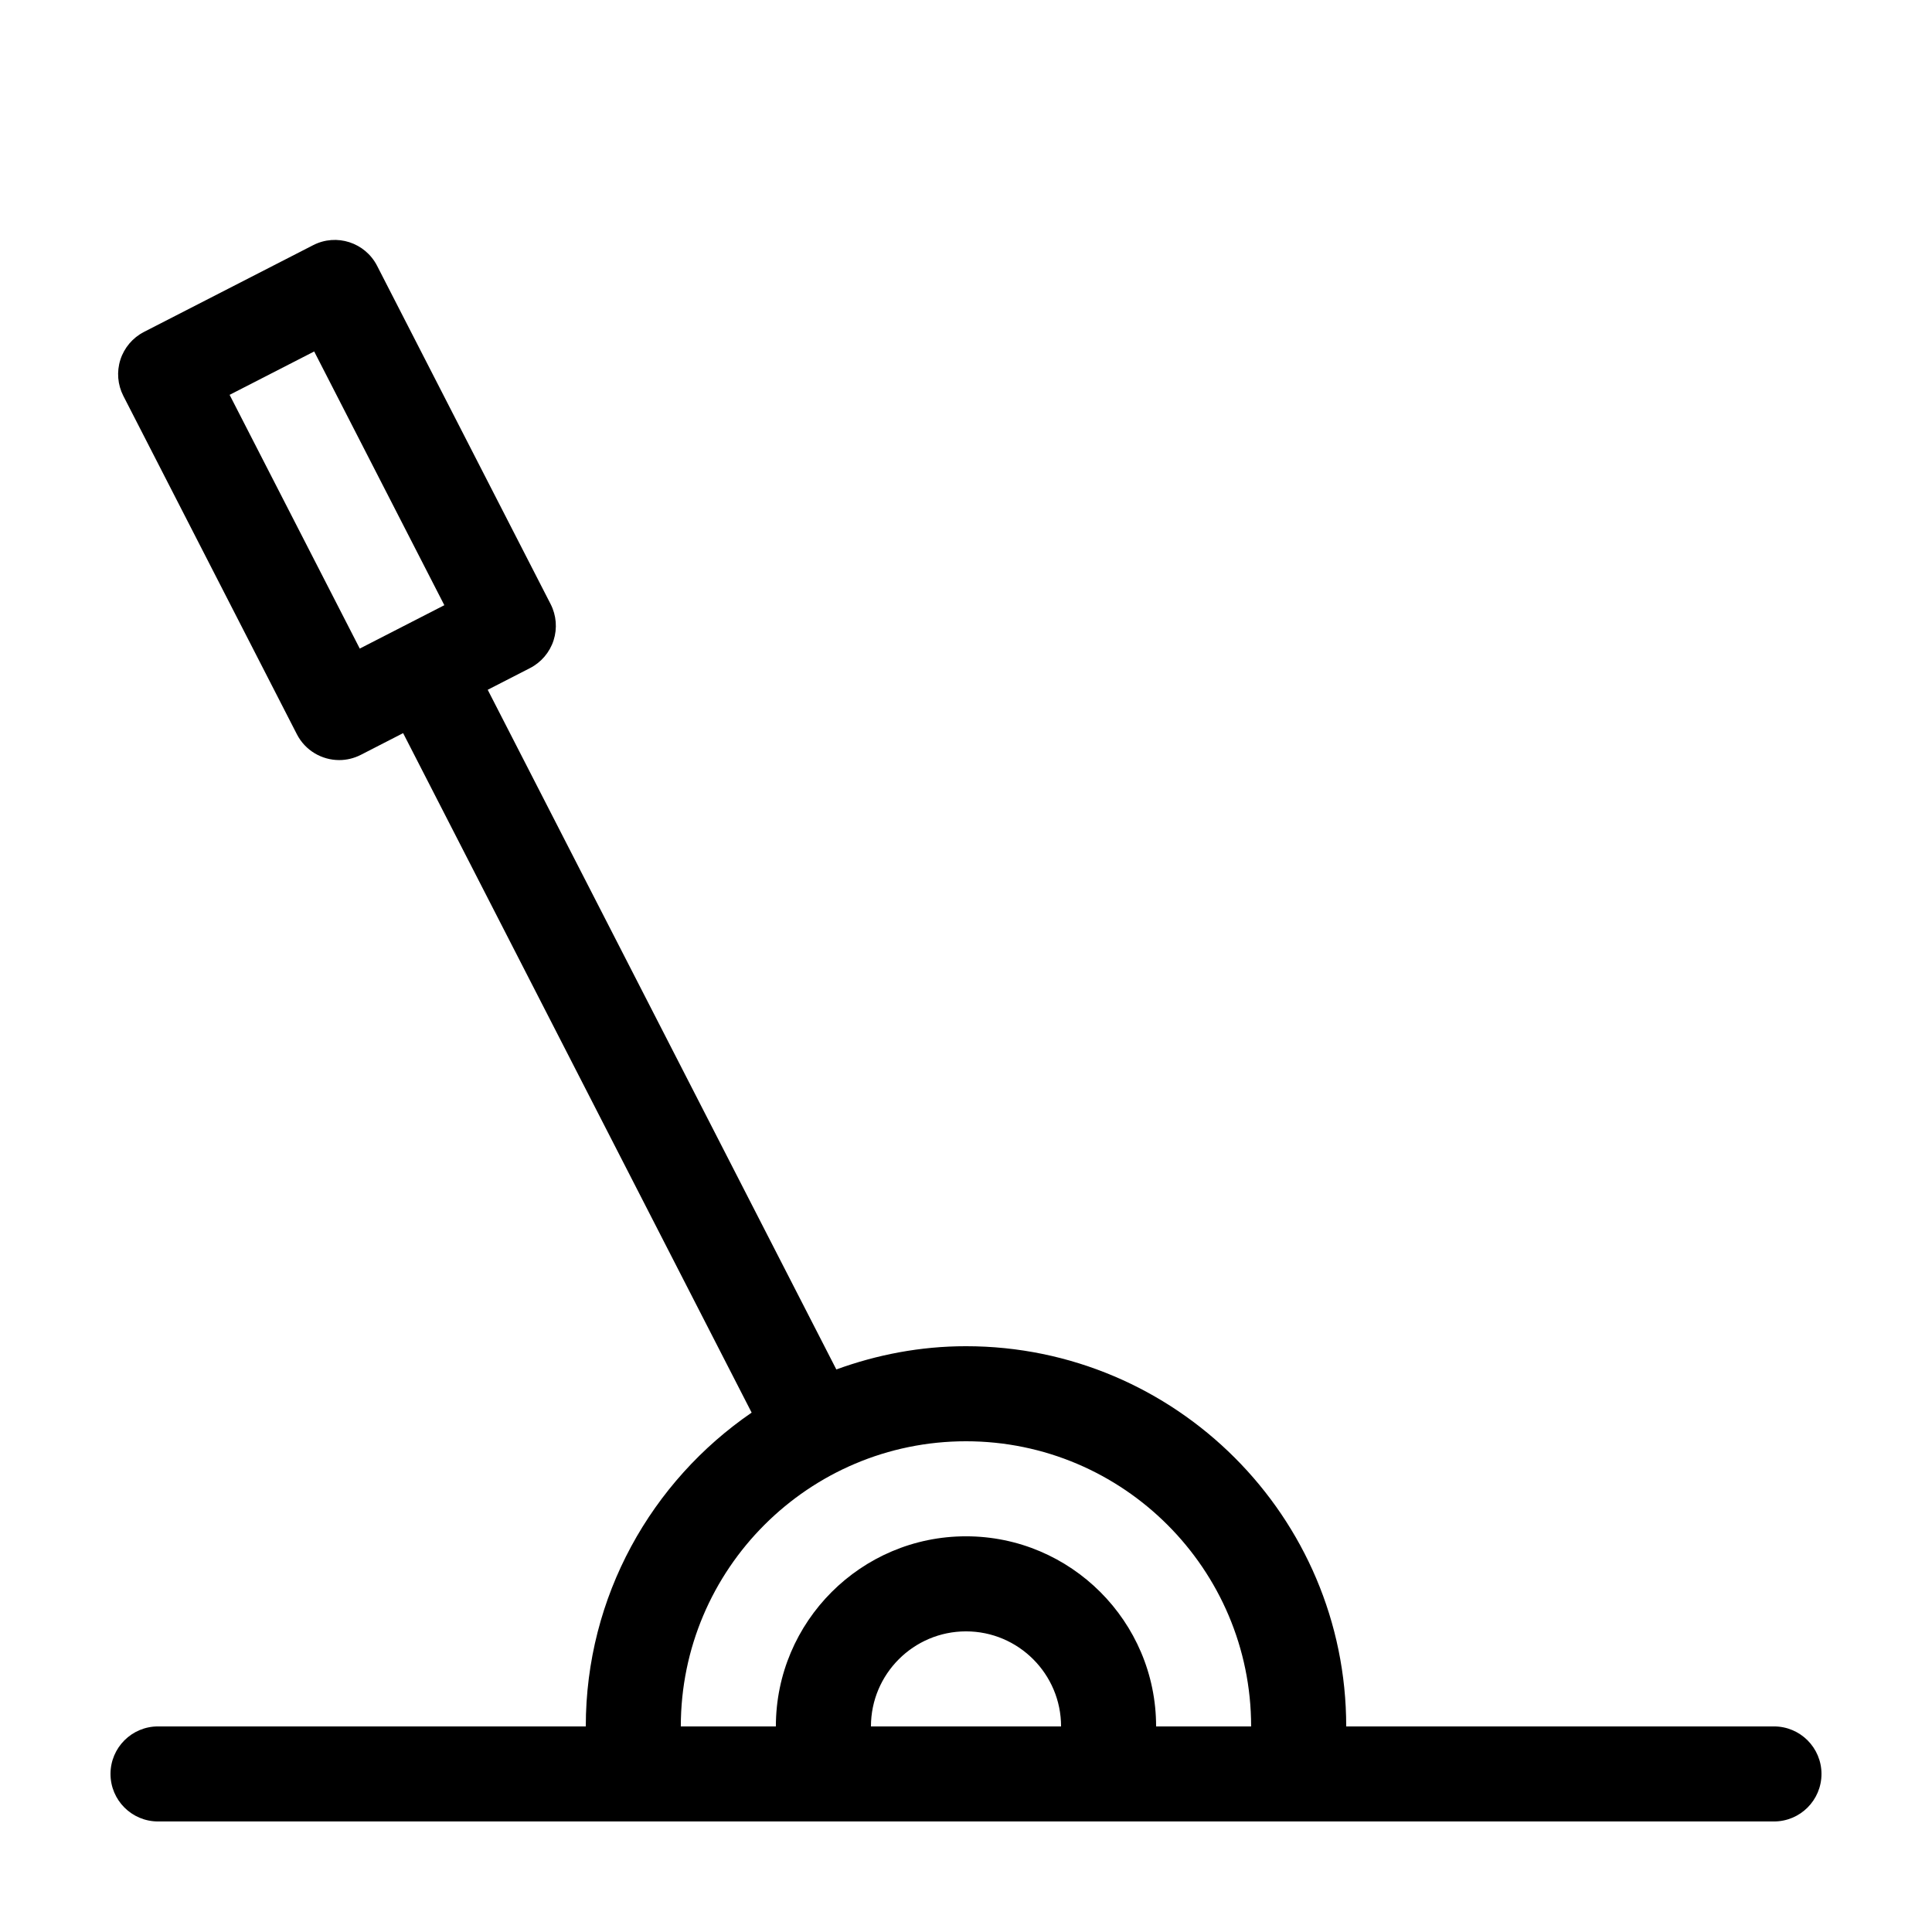 <?xml version="1.0" encoding="UTF-8"?>
<!-- Uploaded to: ICON Repo, www.iconrepo.com, Generator: ICON Repo Mixer Tools -->
<svg fill="#000000" width="800px" height="800px" version="1.1" viewBox="144 144 512 512" xmlns="http://www.w3.org/2000/svg">
 <path d="m614.12 601.52h-113.36c0-55.559-45.203-100.76-100.76-100.76-12.082 0-23.617 2.246-34.363 6.16l-92.387-180.12 11.211-5.75c2.973-1.527 5.215-4.168 6.242-7.344 1.023-3.184 0.742-6.637-0.781-9.609l-45.988-89.656c-3.176-6.191-10.766-8.652-16.957-5.461l-44.828 22.988c-2.973 1.527-5.215 4.168-6.242 7.344-1.023 3.184-0.742 6.637 0.781 9.609l45.984 89.656c2.231 4.348 6.644 6.852 11.219 6.852 1.934 0 3.898-0.449 5.738-1.391l11.203-5.75 92.359 180.07c-26.508 18.176-43.953 48.656-43.953 83.16h-113.36c-6.957 0-12.594 5.637-12.594 12.594 0 6.957 5.637 12.594 12.594 12.594h428.24c6.957 0 12.594-5.637 12.594-12.594 0-6.957-5.637-12.594-12.594-12.594zm-374.78-285.64-34.492-67.242 22.414-11.496 34.492 67.242zm135.47 285.64c0-13.891 11.301-25.191 25.191-25.191s25.191 11.301 25.191 25.191zm75.57 0c0-27.781-22.602-50.383-50.383-50.383s-50.383 22.602-50.383 50.383h-25.191c0-41.672 33.902-75.57 75.57-75.57 41.672 0 75.57 33.902 75.57 75.57z"/>
</svg>